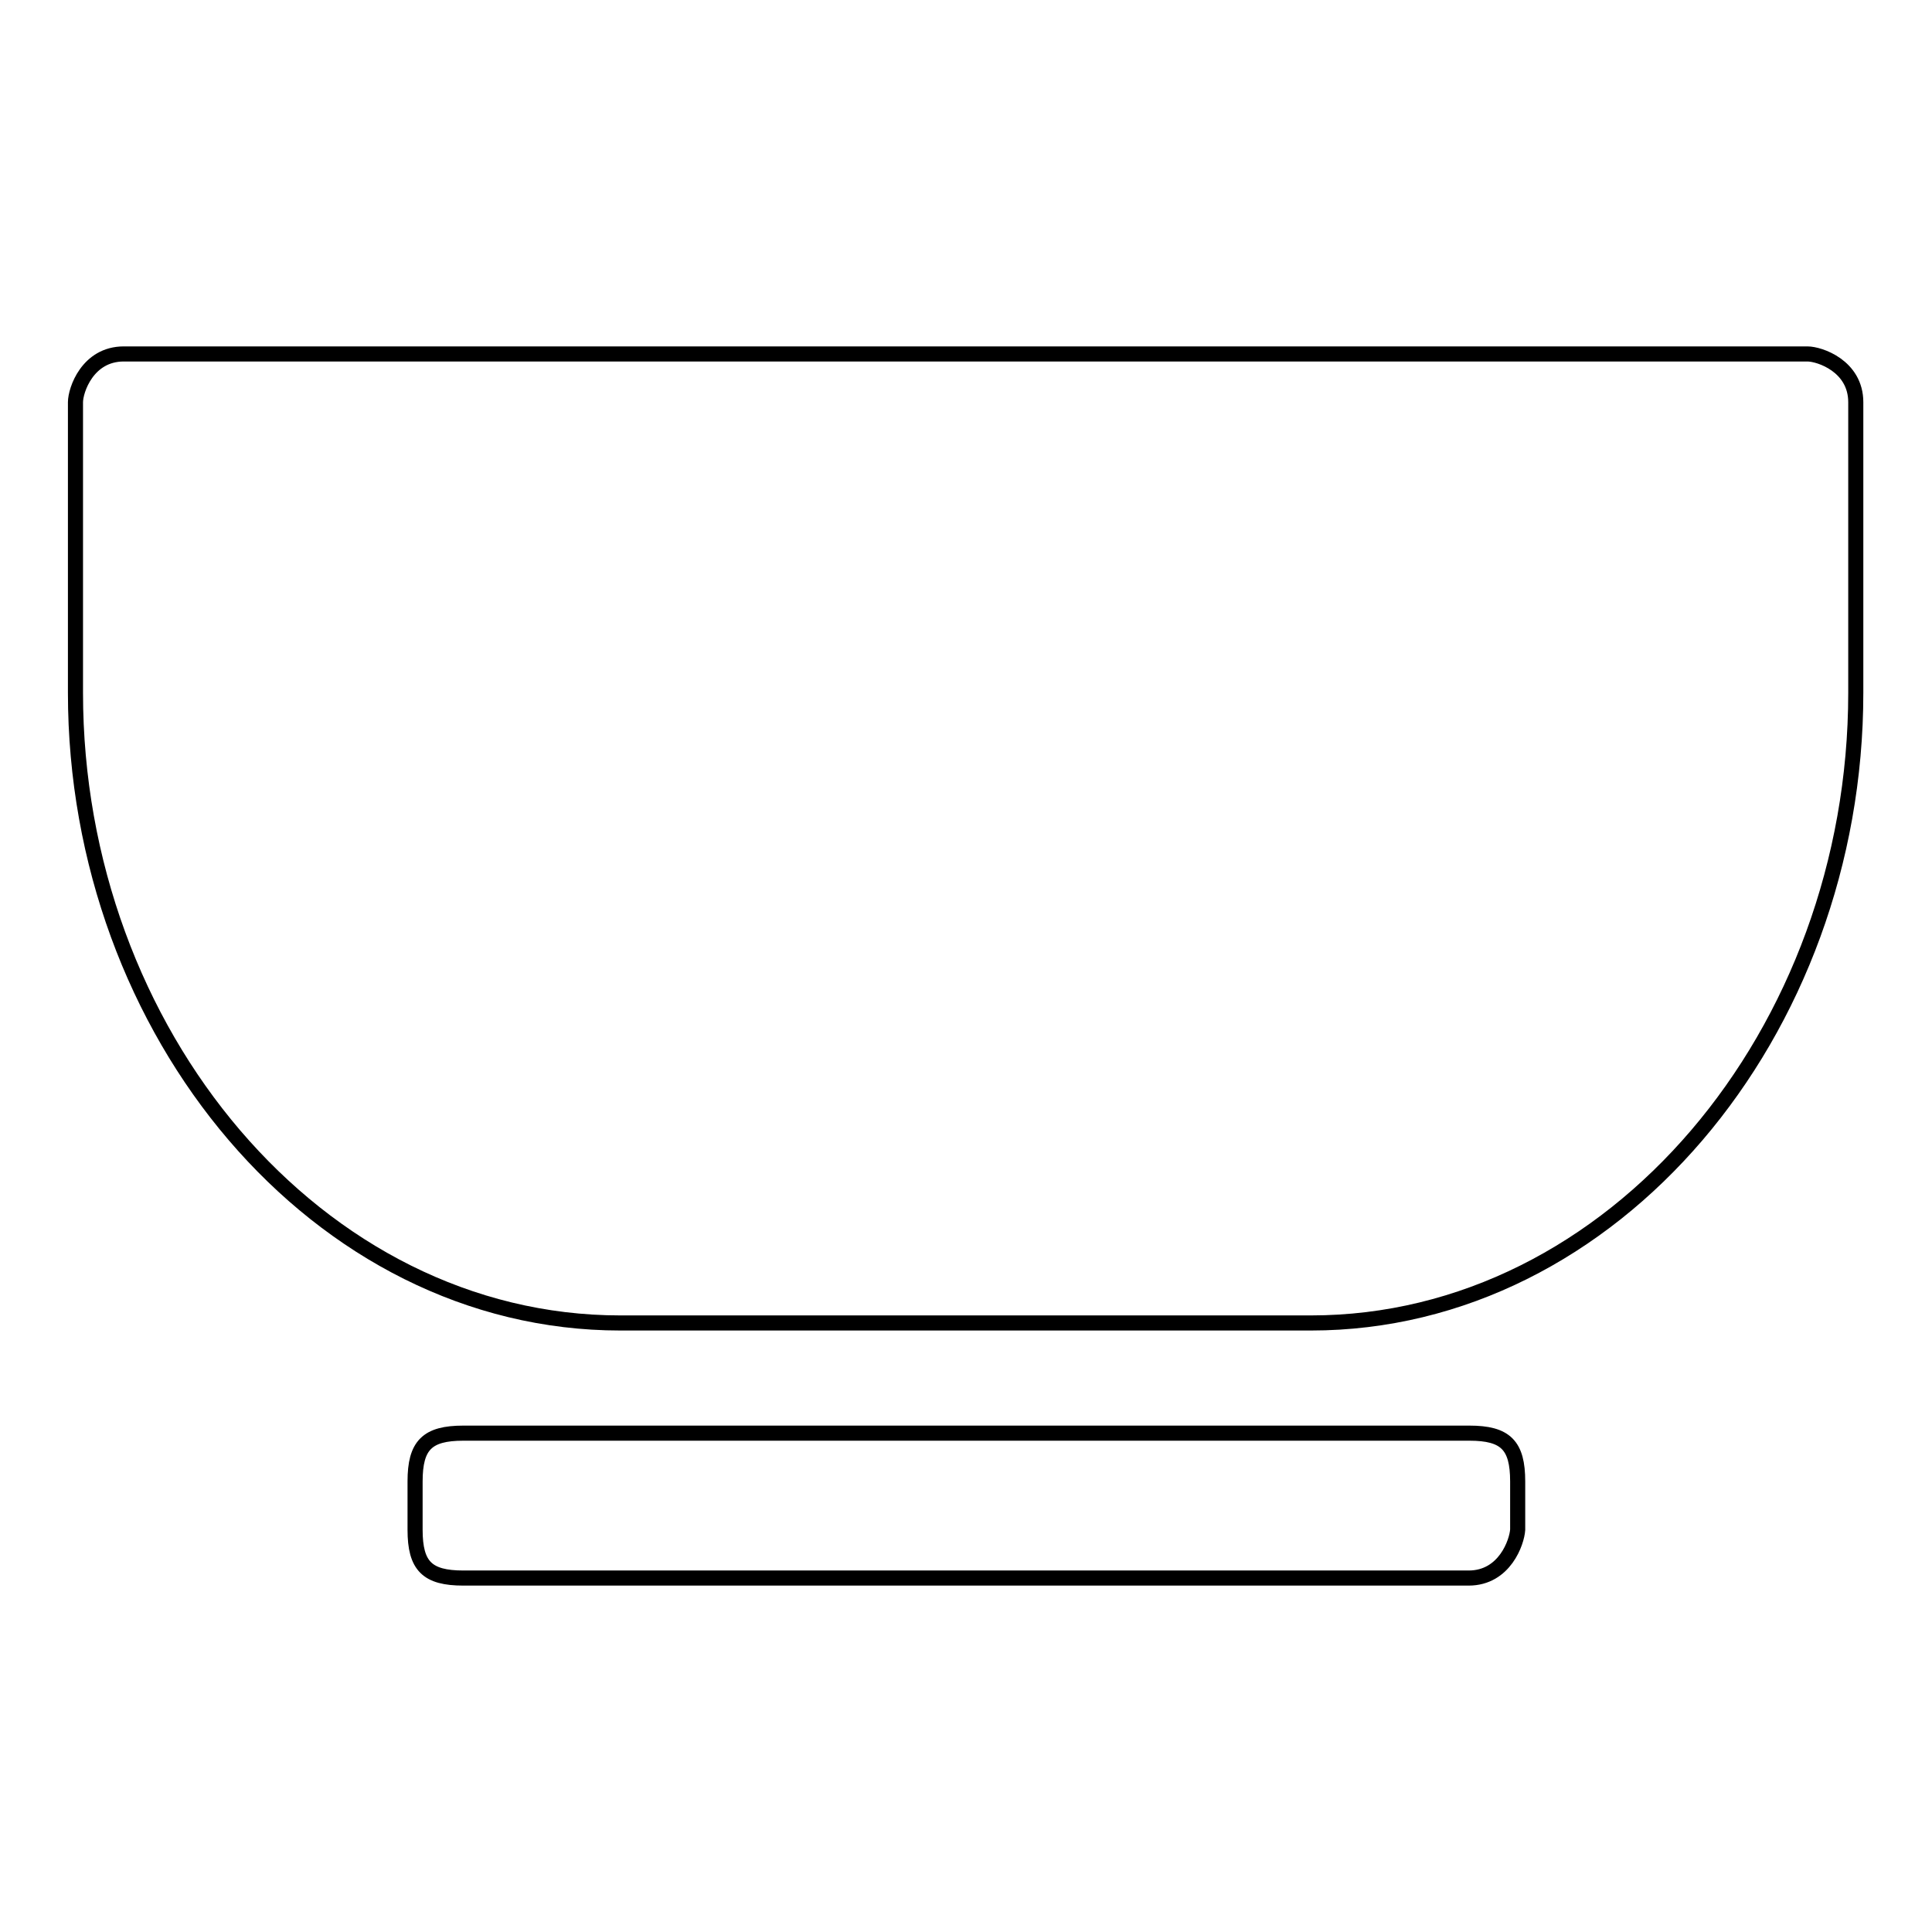 <?xml version="1.0" encoding="utf-8"?>
<!-- Svg Vector Icons : http://www.onlinewebfonts.com/icon -->
<!DOCTYPE svg PUBLIC "-//W3C//DTD SVG 1.1//EN" "http://www.w3.org/Graphics/SVG/1.1/DTD/svg11.dtd">
<svg version="1.1" xmlns="http://www.w3.org/2000/svg" xmlns:xlink="http://www.w3.org/1999/xlink" x="0px" y="0px" viewBox="0 0 256 256" enable-background="new 0 0 256 256" xml:space="preserve">
<g> <path stroke-width="2" fill-opacity="0" stroke="#000000"  d="M16.4,46.9c-4.8,0-6.4,4.8-6.4,6.4v38.5c0,45,32.1,83.5,72.2,83.5h91.5c40.1,0,72.2-38.5,72.2-83.5V53.3 c0-4.8-4.8-6.4-6.4-6.4H16.4z M194.6,209.1H61.4c-4.8,0-6.4-1.6-6.4-6.4v-6.4c0-4.8,1.6-6.4,6.4-6.4h133.3c4.8,0,6.4,1.6,6.4,6.4 v6.4C201,204.3,199.4,209.1,194.6,209.1z"/></g>
</svg>